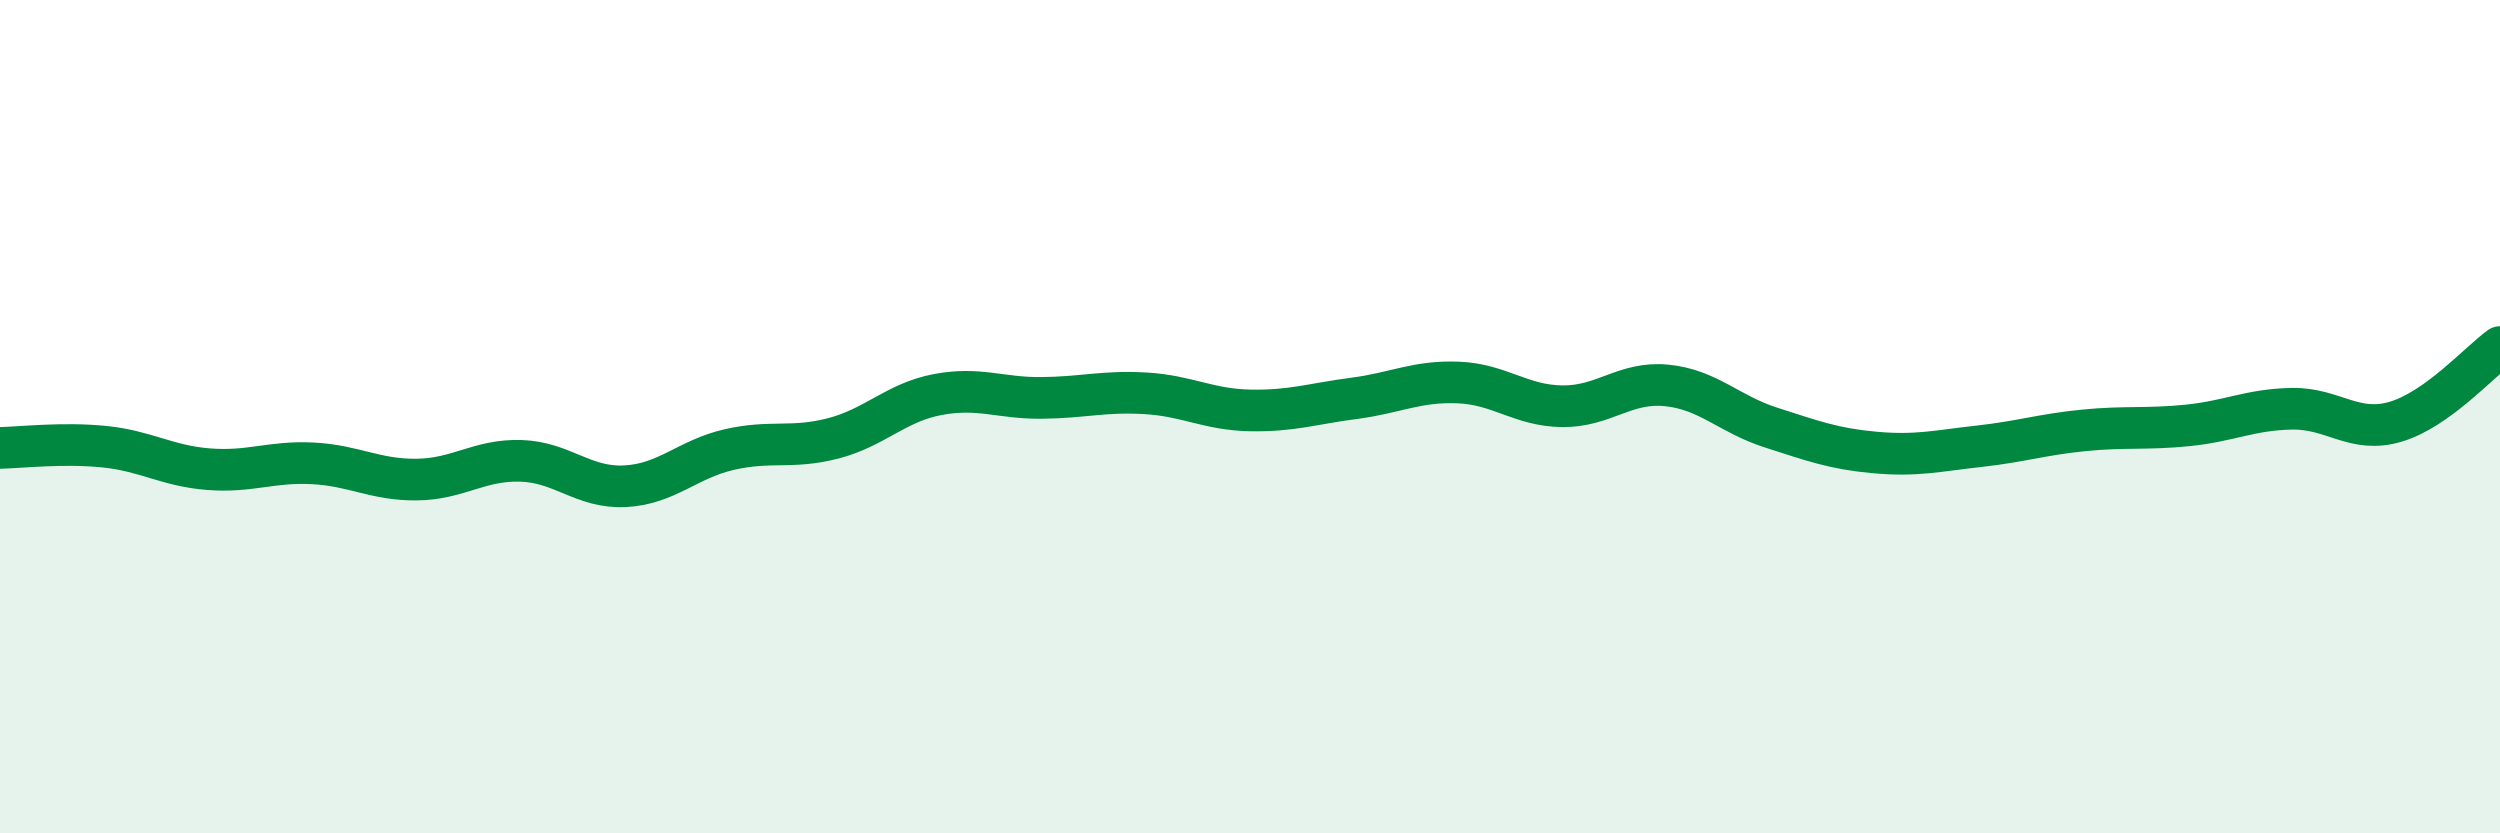 
    <svg width="60" height="20" viewBox="0 0 60 20" xmlns="http://www.w3.org/2000/svg">
      <path
        d="M 0,10.75 C 0.5,10.74 1.5,10.62 2.5,10.72 C 3.5,10.82 4,11.18 5,11.26 C 6,11.34 6.5,11.07 7.5,11.12 C 8.5,11.17 9,11.52 10,11.51 C 11,11.5 11.5,11.03 12.5,11.06 C 13.5,11.09 14,11.72 15,11.67 C 16,11.62 16.5,11.02 17.5,10.79 C 18.5,10.56 19,10.78 20,10.52 C 21,10.26 21.5,9.66 22.5,9.47 C 23.5,9.28 24,9.56 25,9.55 C 26,9.54 26.5,9.38 27.5,9.44 C 28.5,9.5 29,9.83 30,9.85 C 31,9.87 31.5,9.69 32.5,9.56 C 33.5,9.43 34,9.14 35,9.18 C 36,9.22 36.5,9.74 37.5,9.75 C 38.5,9.76 39,9.15 40,9.25 C 41,9.35 41.5,9.94 42.5,10.26 C 43.5,10.58 44,10.77 45,10.86 C 46,10.95 46.5,10.82 47.5,10.71 C 48.5,10.6 49,10.43 50,10.33 C 51,10.23 51.5,10.31 52.5,10.21 C 53.5,10.11 54,9.83 55,9.81 C 56,9.79 56.5,10.42 57.5,10.12 C 58.5,9.82 59.5,8.69 60,8.33L60 20L0 20Z"
        fill="#008740"
        opacity="0.1"
        stroke-linecap="round"
        stroke-linejoin="round"
      />
      <path
        d="M 0,10.75 C 0.5,10.74 1.5,10.62 2.5,10.72 C 3.5,10.82 4,11.18 5,11.26 C 6,11.34 6.5,11.07 7.5,11.12 C 8.5,11.17 9,11.52 10,11.51 C 11,11.5 11.5,11.03 12.5,11.06 C 13.5,11.09 14,11.72 15,11.67 C 16,11.62 16.5,11.02 17.5,10.79 C 18.5,10.56 19,10.78 20,10.52 C 21,10.26 21.5,9.66 22.5,9.47 C 23.5,9.28 24,9.56 25,9.55 C 26,9.54 26.5,9.38 27.5,9.44 C 28.5,9.5 29,9.83 30,9.85 C 31,9.87 31.5,9.69 32.5,9.56 C 33.5,9.43 34,9.14 35,9.18 C 36,9.22 36.5,9.74 37.5,9.75 C 38.5,9.76 39,9.15 40,9.25 C 41,9.35 41.5,9.94 42.5,10.26 C 43.5,10.58 44,10.77 45,10.86 C 46,10.95 46.5,10.82 47.5,10.71 C 48.5,10.6 49,10.43 50,10.33 C 51,10.23 51.5,10.31 52.5,10.21 C 53.5,10.11 54,9.83 55,9.81 C 56,9.79 56.5,10.42 57.5,10.12 C 58.5,9.82 59.5,8.69 60,8.33"
        stroke="#008740"
        stroke-width="1"
        fill="none"
        stroke-linecap="round"
        stroke-linejoin="round"
      />
    </svg>
  